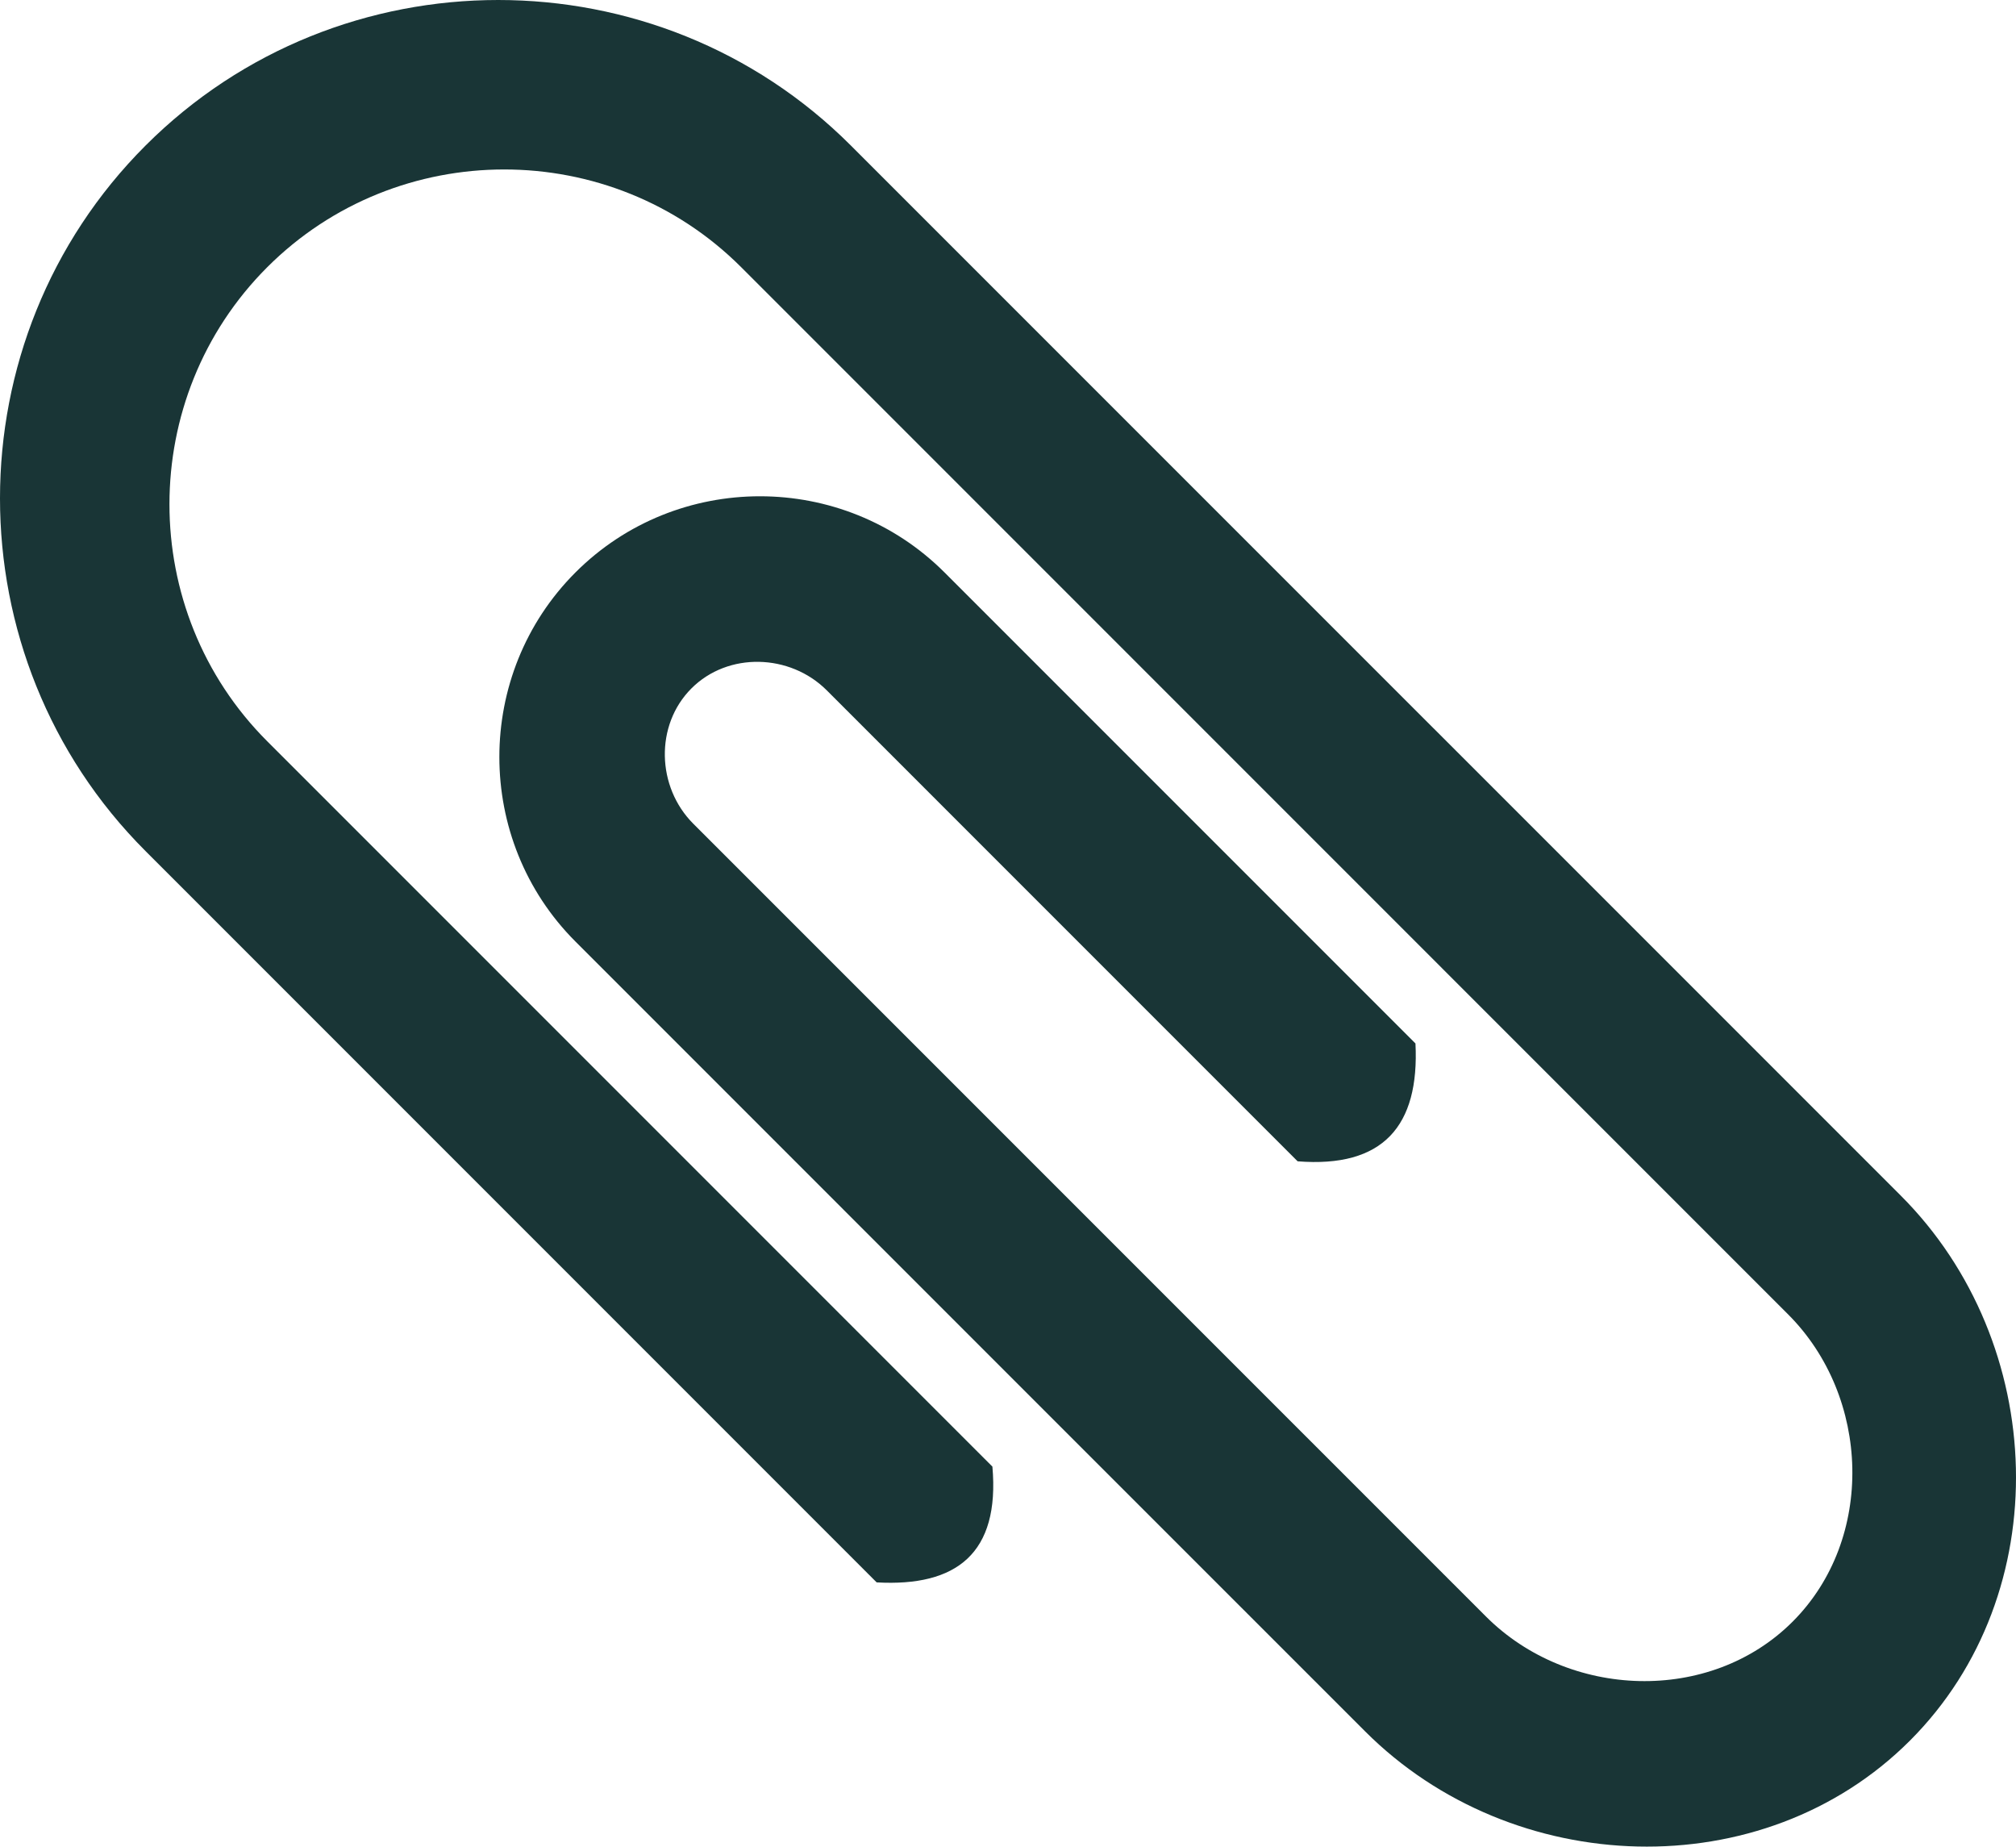 <?xml version="1.0" encoding="utf-8"?><svg version="1.1" id="Layer_1" xmlns="http://www.w3.org/2000/svg" xmlns:xlink="http://www.w3.org/1999/xlink" x="0px" y="0px" width="122.877px" height="112.531px" viewBox="0 0 122.877 112.531" enable-background="new 0 0 122.877 112.531" xml:space="preserve"><g><path fill-rule="evenodd" fill='#193536' clip-rule="evenodd" d="M8.872,8.869L8.872,8.869C-2.956,20.694-2.958,40.039,8.87,51.864L53.433,96.43 c4.873,0.274,7.517-1.769,7.055-7.055L16.287,45.172c-7.945-7.945-7.945-20.941,0-28.887l0,0 c7.943-7.942,20.943-7.945,28.889-0.002c21.27,21.27,42.542,42.543,63.807,63.81c5.035,5.032,5.318,13.691,0.279,18.73l0,0 c-5.035,5.036-13.656,4.721-18.693-0.315C74.424,82.364,58.402,66.342,42.256,50.197c-2.235-2.235-2.349-6.006-0.113-8.245l0,0 c2.234-2.236,6.009-2.12,8.245,0.113L79.092,70.77c5.201,0.411,7.434-2.138,7.182-7.181L57.569,34.884 c-6.188-6.188-16.308-6.188-22.492-0.002l0,0c-6.19,6.188-6.184,16.315-0.002,22.496l19.662,19.664l9.269,9.27l19.201,19.199 c8.977,8.978,24.23,9.54,33.207,0.56c8.982-8.981,8.422-24.23-0.559-33.21L87.387,44.392v0.002L51.862,8.869 C40.039-2.958,20.693-2.954,8.872,8.869L8.872,8.869z"/></g></svg>